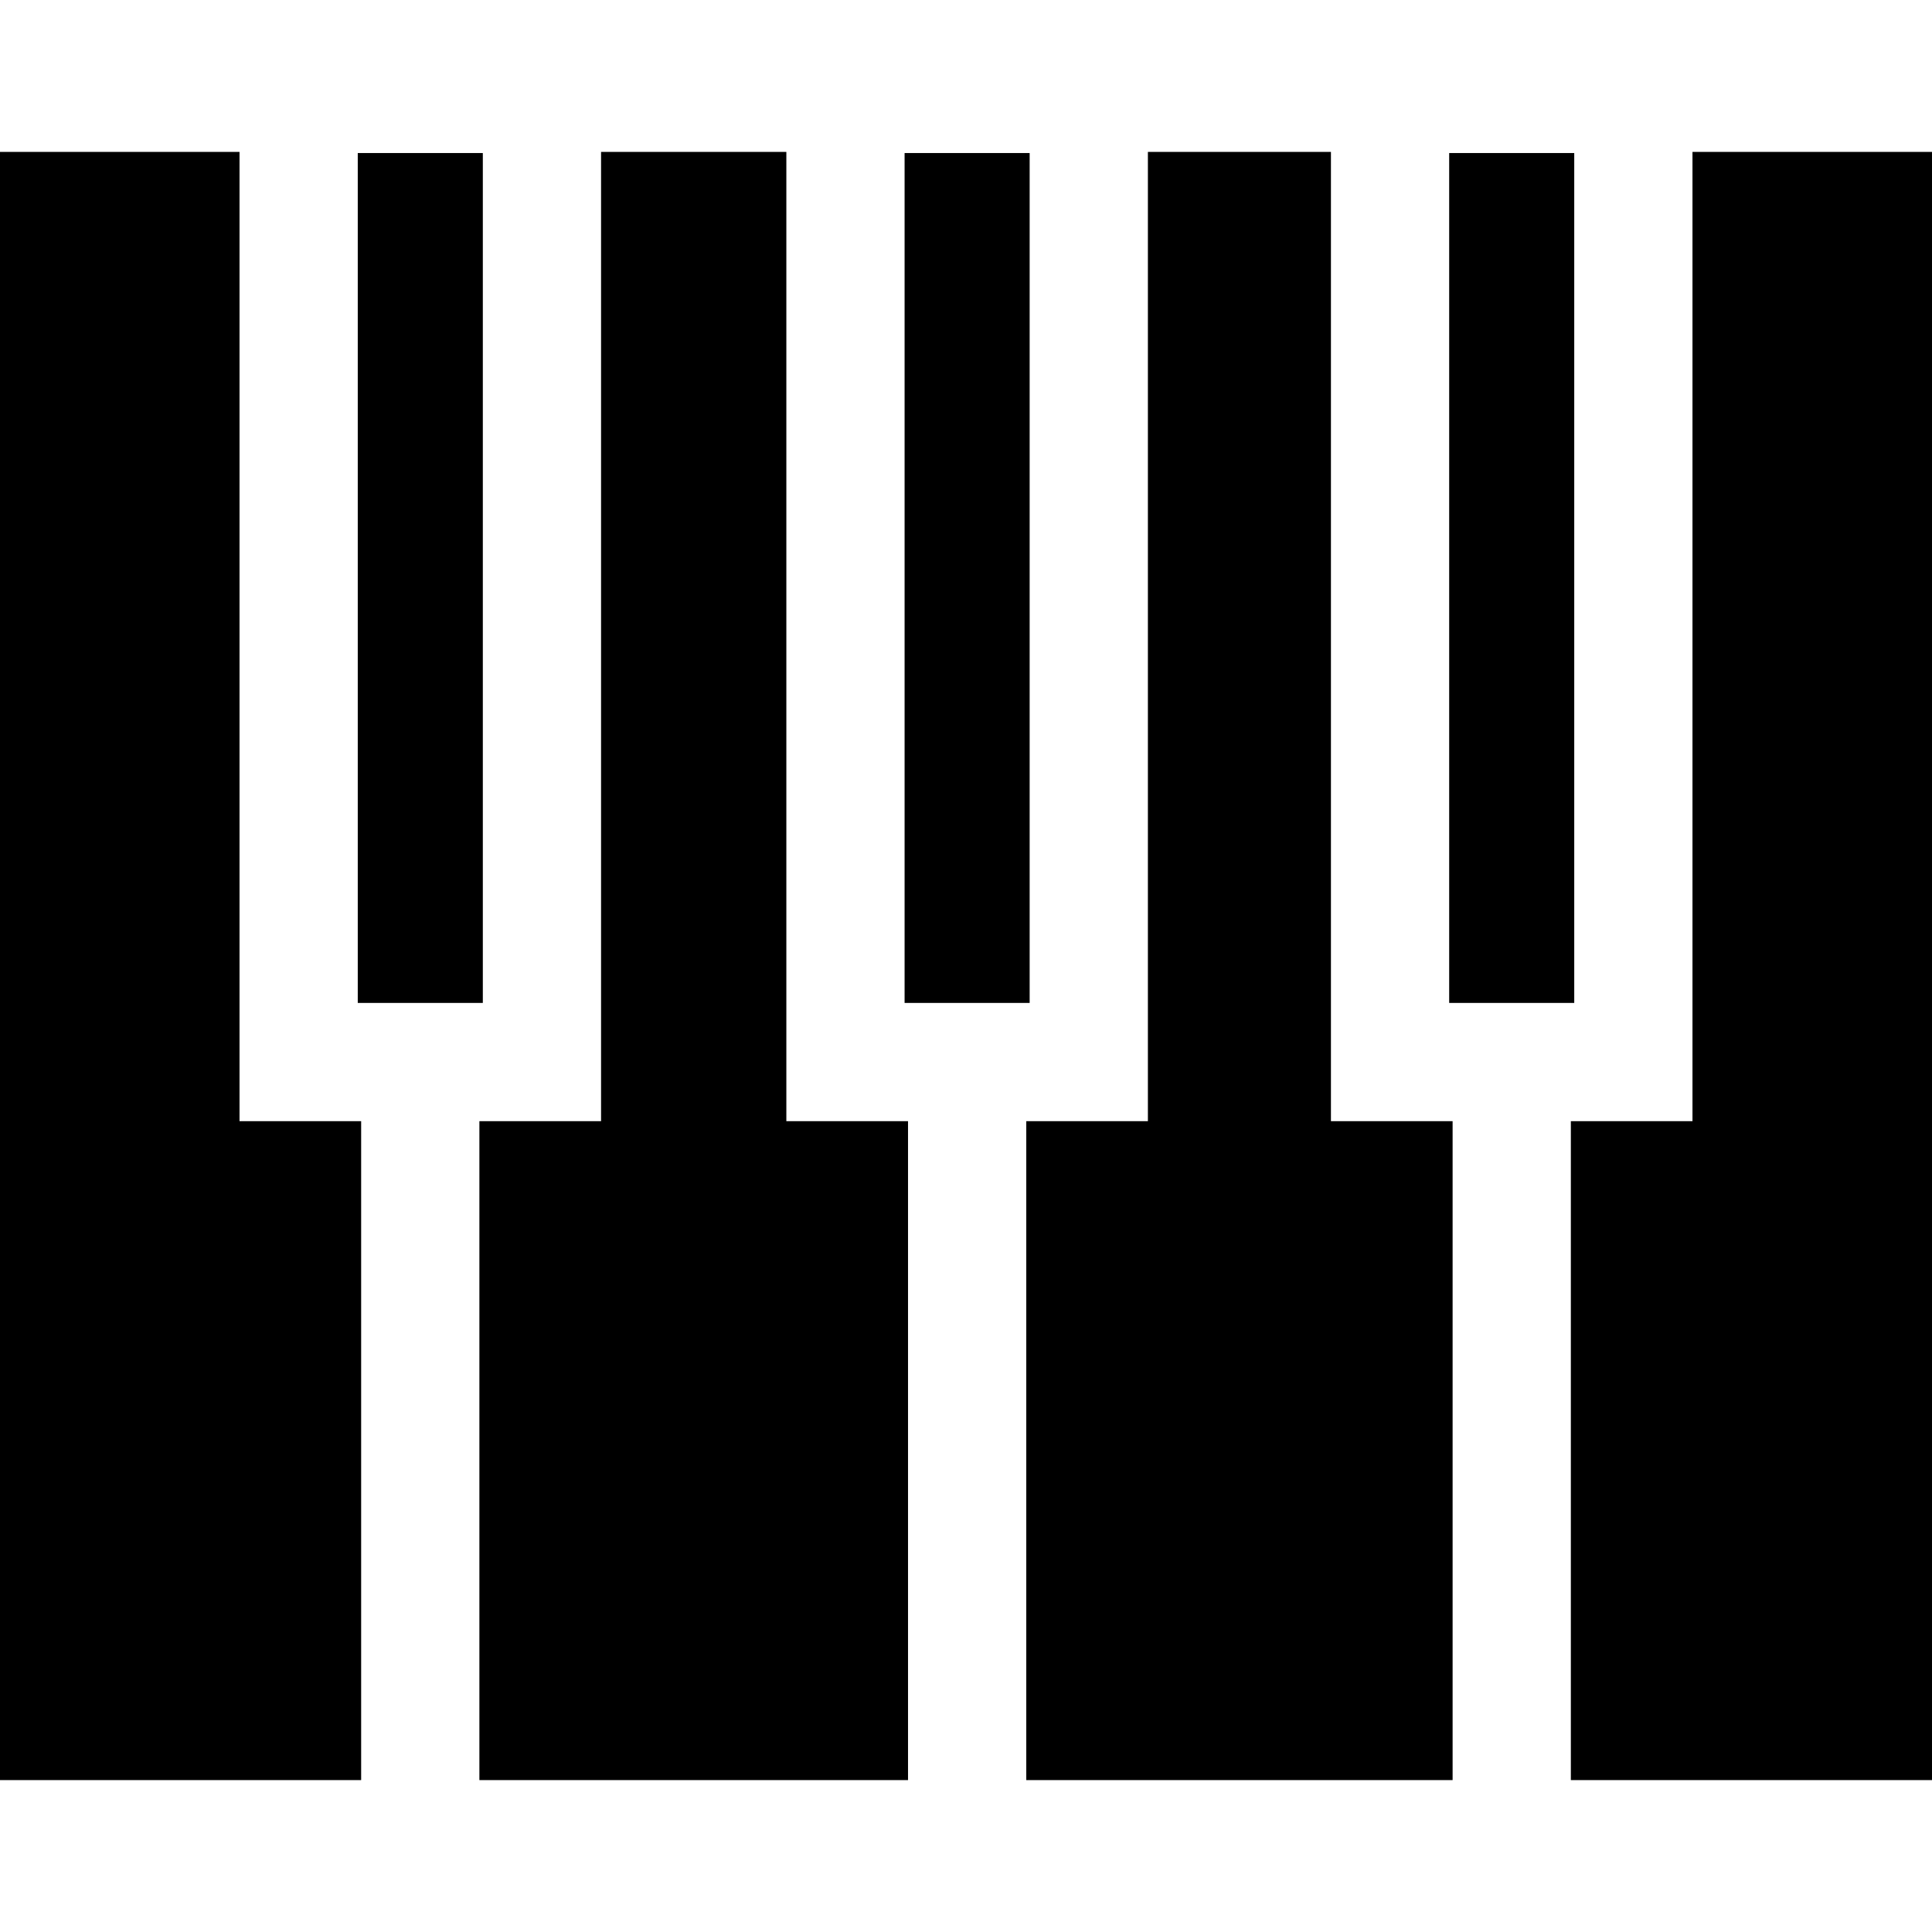 <?xml version="1.0" encoding="iso-8859-1"?>
<!-- Generator: Adobe Illustrator 19.0.0, SVG Export Plug-In . SVG Version: 6.00 Build 0)  -->
<svg version="1.1" id="Layer_1" xmlns="http://www.w3.org/2000/svg" xmlns:xlink="http://www.w3.org/1999/xlink" x="0px" y="0px"
	 viewBox="0 0 512 512" style="enable-background:new 0 0 512 512;" xml:space="preserve">
<g>
	<g>
		<polygon points="63.475,297.123 63.475,40.256 0,40.256 0,471.744 95.709,471.744 95.709,297.123 		"/>
	</g>
</g>
<g>
	<g>
		<polygon points="208.391,297.123 208.391,40.256 159.288,40.256 159.288,297.123 127.044,297.123 127.044,471.744 
			240.635,471.744 240.635,297.123 		"/>
	</g>
</g>
<g>
	<g>
		<polygon points="448.525,40.256 448.525,297.123 416.291,297.123 416.291,471.744 512,471.744 512,40.256 		"/>
	</g>
</g>
<g>
	<g>
		<polygon points="352.712,297.123 352.712,40.256 304.204,40.256 304.204,297.123 271.971,297.123 271.971,471.744 
			384.956,471.744 384.956,297.123 		"/>
	</g>
</g>
<g>
	<g>
		<rect x="94.811" y="40.558" width="33.142" height="225.229"/>
	</g>
</g>
<g>
	<g>
		<rect x="384.047" y="40.558" width="33.142" height="225.229"/>
	</g>
</g>
<g>
	<g>
		<rect x="239.726" y="40.558" width="33.142" height="225.229"/>
	</g>
</g>
<g>
</g>
<g>
</g>
<g>
</g>
<g>
</g>
<g>
</g>
<g>
</g>
<g>
</g>
<g>
</g>
<g>
</g>
<g>
</g>
<g>
</g>
<g>
</g>
<g>
</g>
<g>
</g>
<g>
</g>
</svg>
